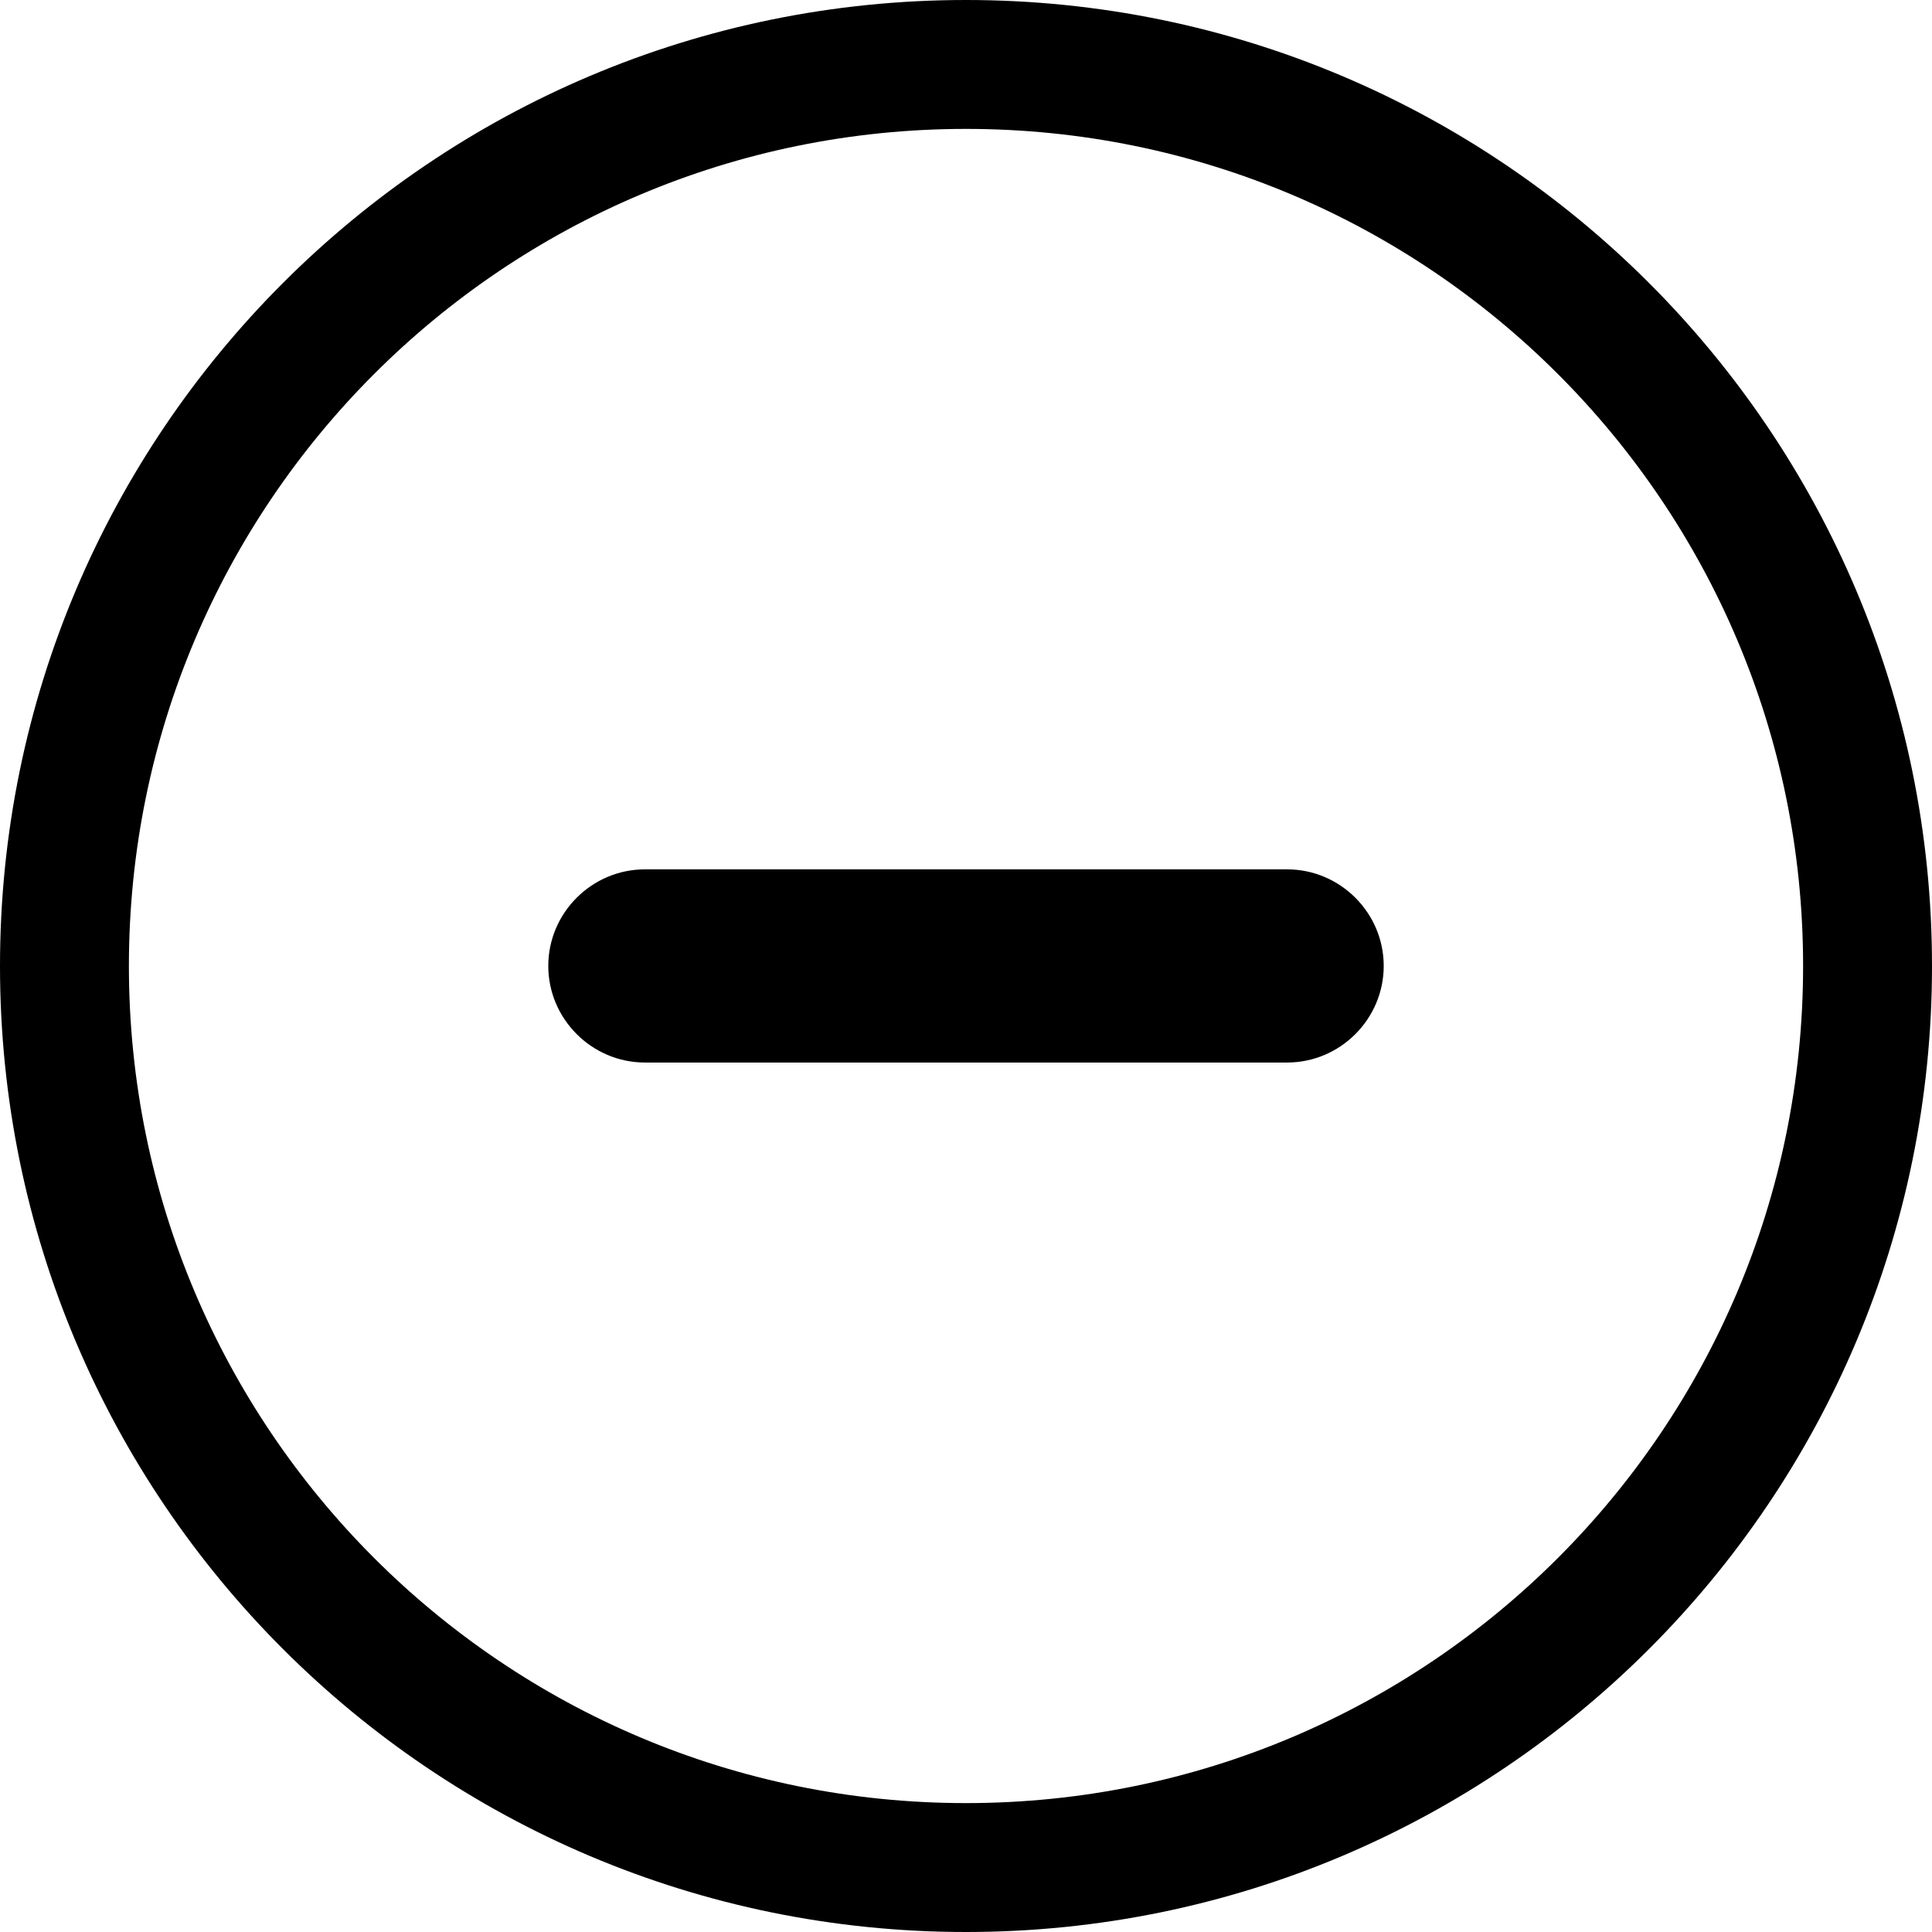 <svg xmlns="http://www.w3.org/2000/svg" shape-rendering="geometricPrecision" text-rendering="geometricPrecision" image-rendering="optimizeQuality" fill-rule="evenodd" clip-rule="evenodd" viewBox="0 0 512 512"><path fill-rule="nonzero" d="M256 0c70.68 0 134.68 28.66 181.01 74.99C483.34 121.32 512 185.32 512 256c0 70.68-28.66 134.68-74.99 181.01C390.68 483.34 326.68 512 256 512c-70.68 0-134.68-28.66-181.01-74.99C28.66 390.68 0 326.68 0 256c0-70.69 28.66-134.69 74.99-181.01C121.32 28.66 185.32 0 256 0zm110.7 255.98c0 14.08-11.54 25.6-25.59 25.6H170.9c-14.05 0-25.6-11.54-25.6-25.6 0-14.05 11.52-25.59 25.6-25.59h170.21c14.07 0 25.59 11.52 25.59 25.59zm46.17-156.85C372.73 58.99 317.26 34.16 256 34.16c-61.26 0-116.73 24.83-156.87 64.97C59 139.26 34.16 194.73 34.16 256c0 61.26 24.83 116.73 64.97 156.87s95.61 64.97 156.87 64.97c61.26 0 116.73-24.83 156.87-64.97s64.97-95.61 64.97-156.87c0-61.26-24.83-116.73-64.97-156.87z"/></svg>